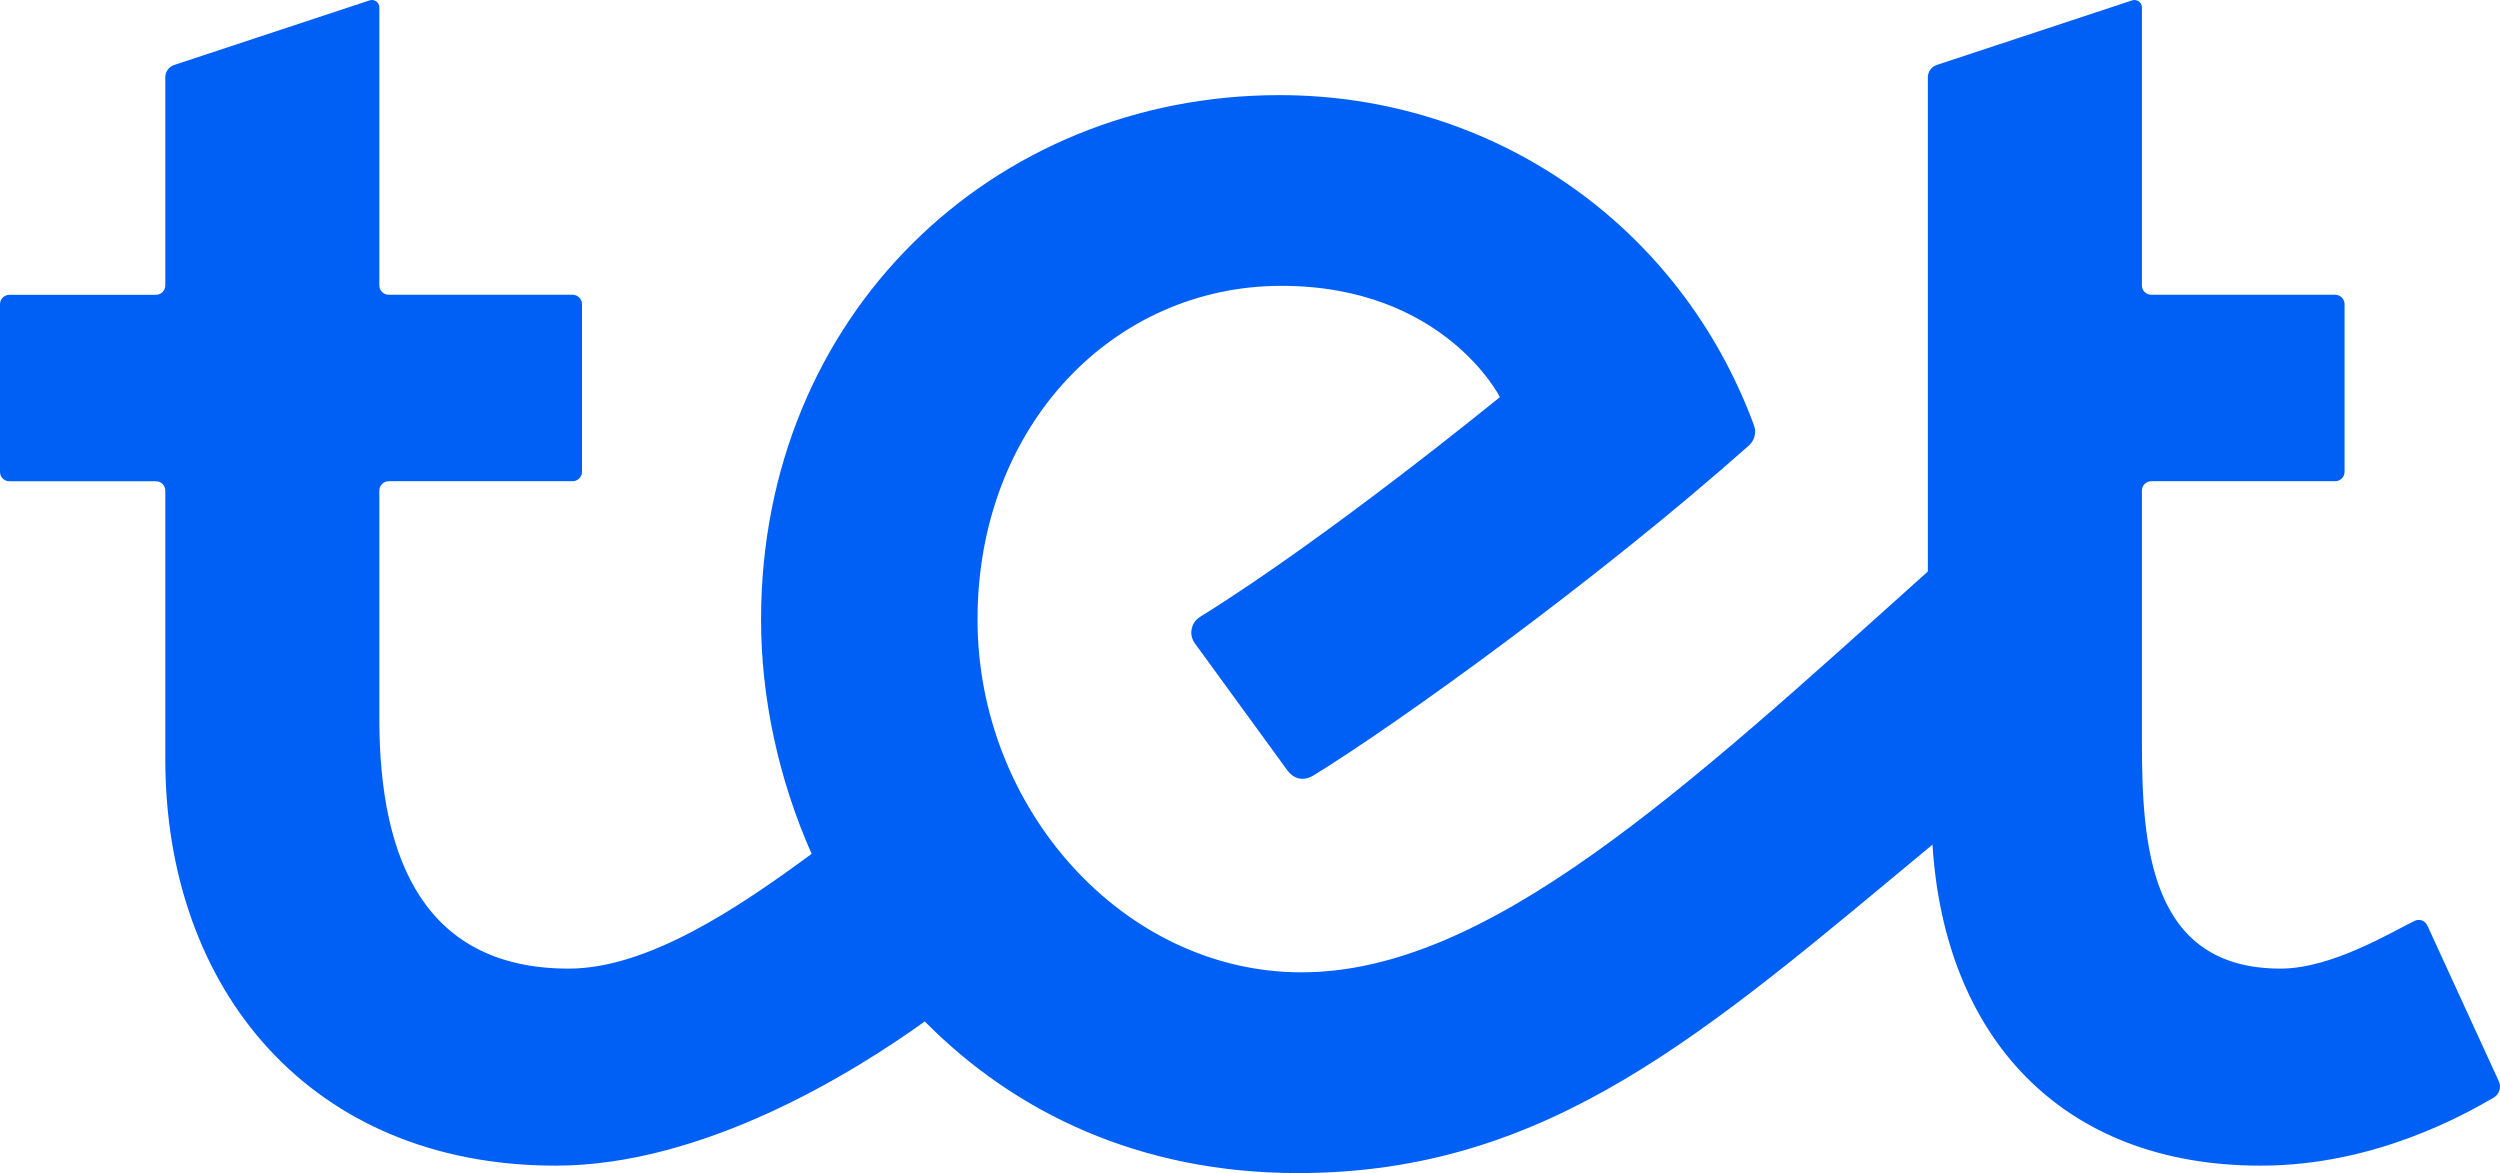 <svg width="260" height="122" viewBox="0 0 260 122" fill="none" xmlns="http://www.w3.org/2000/svg">
<path fill-rule="evenodd" clip-rule="evenodd" d="M259.331 114.161C256.306 115.904 246.985 121.228 235.109 121.228C214.329 121.228 202.222 107.783 200.979 87.84C177.433 107.375 161.143 122 134.967 122C118.495 122 105.481 115.656 96.178 106.229C88.639 111.641 73.122 121.228 57.791 121.228C32.341 121.228 17.19 102.931 17.19 78.957V51.017C17.19 50.487 16.754 50.053 16.221 50.053H0.98C0.442 50.053 0 49.615 0 49.079V31.632C0 31.098 0.441 30.66 0.979 30.66H16.214C16.751 30.66 17.19 30.224 17.19 29.69V8.037C17.19 7.448 17.574 6.927 18.139 6.749L38.446 0.037C38.944 -0.121 39.452 0.249 39.452 0.768V29.69C39.452 30.22 39.889 30.654 40.423 30.654H59.549C60.087 30.654 60.528 31.092 60.528 31.628V49.075C60.528 49.609 60.088 50.047 59.55 50.047H40.428C39.891 50.047 39.452 50.483 39.452 51.017V74.799C39.452 89.768 44.429 100.736 59.152 100.736C67.372 100.736 76.791 94.422 84.409 88.8C80.93 80.945 79.15 72.502 79.15 64.431C79.15 32.85 103.182 9.893 133.068 9.893C155.134 9.893 174.655 23.228 182.418 44.242C182.691 44.98 182.474 45.81 181.884 46.334C166.118 60.333 145.48 75.173 136.64 80.623C135.577 81.277 134.575 81.064 133.852 80.07L124.266 66.91C123.61 66.007 123.856 64.746 124.807 64.155C138.297 55.779 155.99 41.294 155.99 41.294C155.99 41.294 150.155 29.727 133.263 29.727C115.812 29.727 101.663 44.248 101.663 64.431C101.663 84.155 116.901 101.122 135.356 101.122C154.723 101.122 175.051 82.288 200.496 59.435V8.037C200.496 7.448 200.88 6.927 201.445 6.749L221.752 0.037C222.25 -0.121 222.758 0.249 222.758 0.768V29.69C222.758 30.22 223.195 30.654 223.729 30.654H242.856C243.394 30.654 243.835 31.092 243.835 31.628V49.075C243.835 49.609 243.394 50.047 242.856 50.047H223.735C223.198 50.047 222.758 50.483 222.758 51.017V77.015C222.758 87.849 223.511 100.736 237.176 100.736C242.571 100.736 248.853 96.848 251.134 95.765C251.625 95.531 252.21 95.746 252.438 96.238L259.877 112.45C260.166 113.077 259.93 113.814 259.331 114.161Z" fill="#0060F5"/>
</svg>
